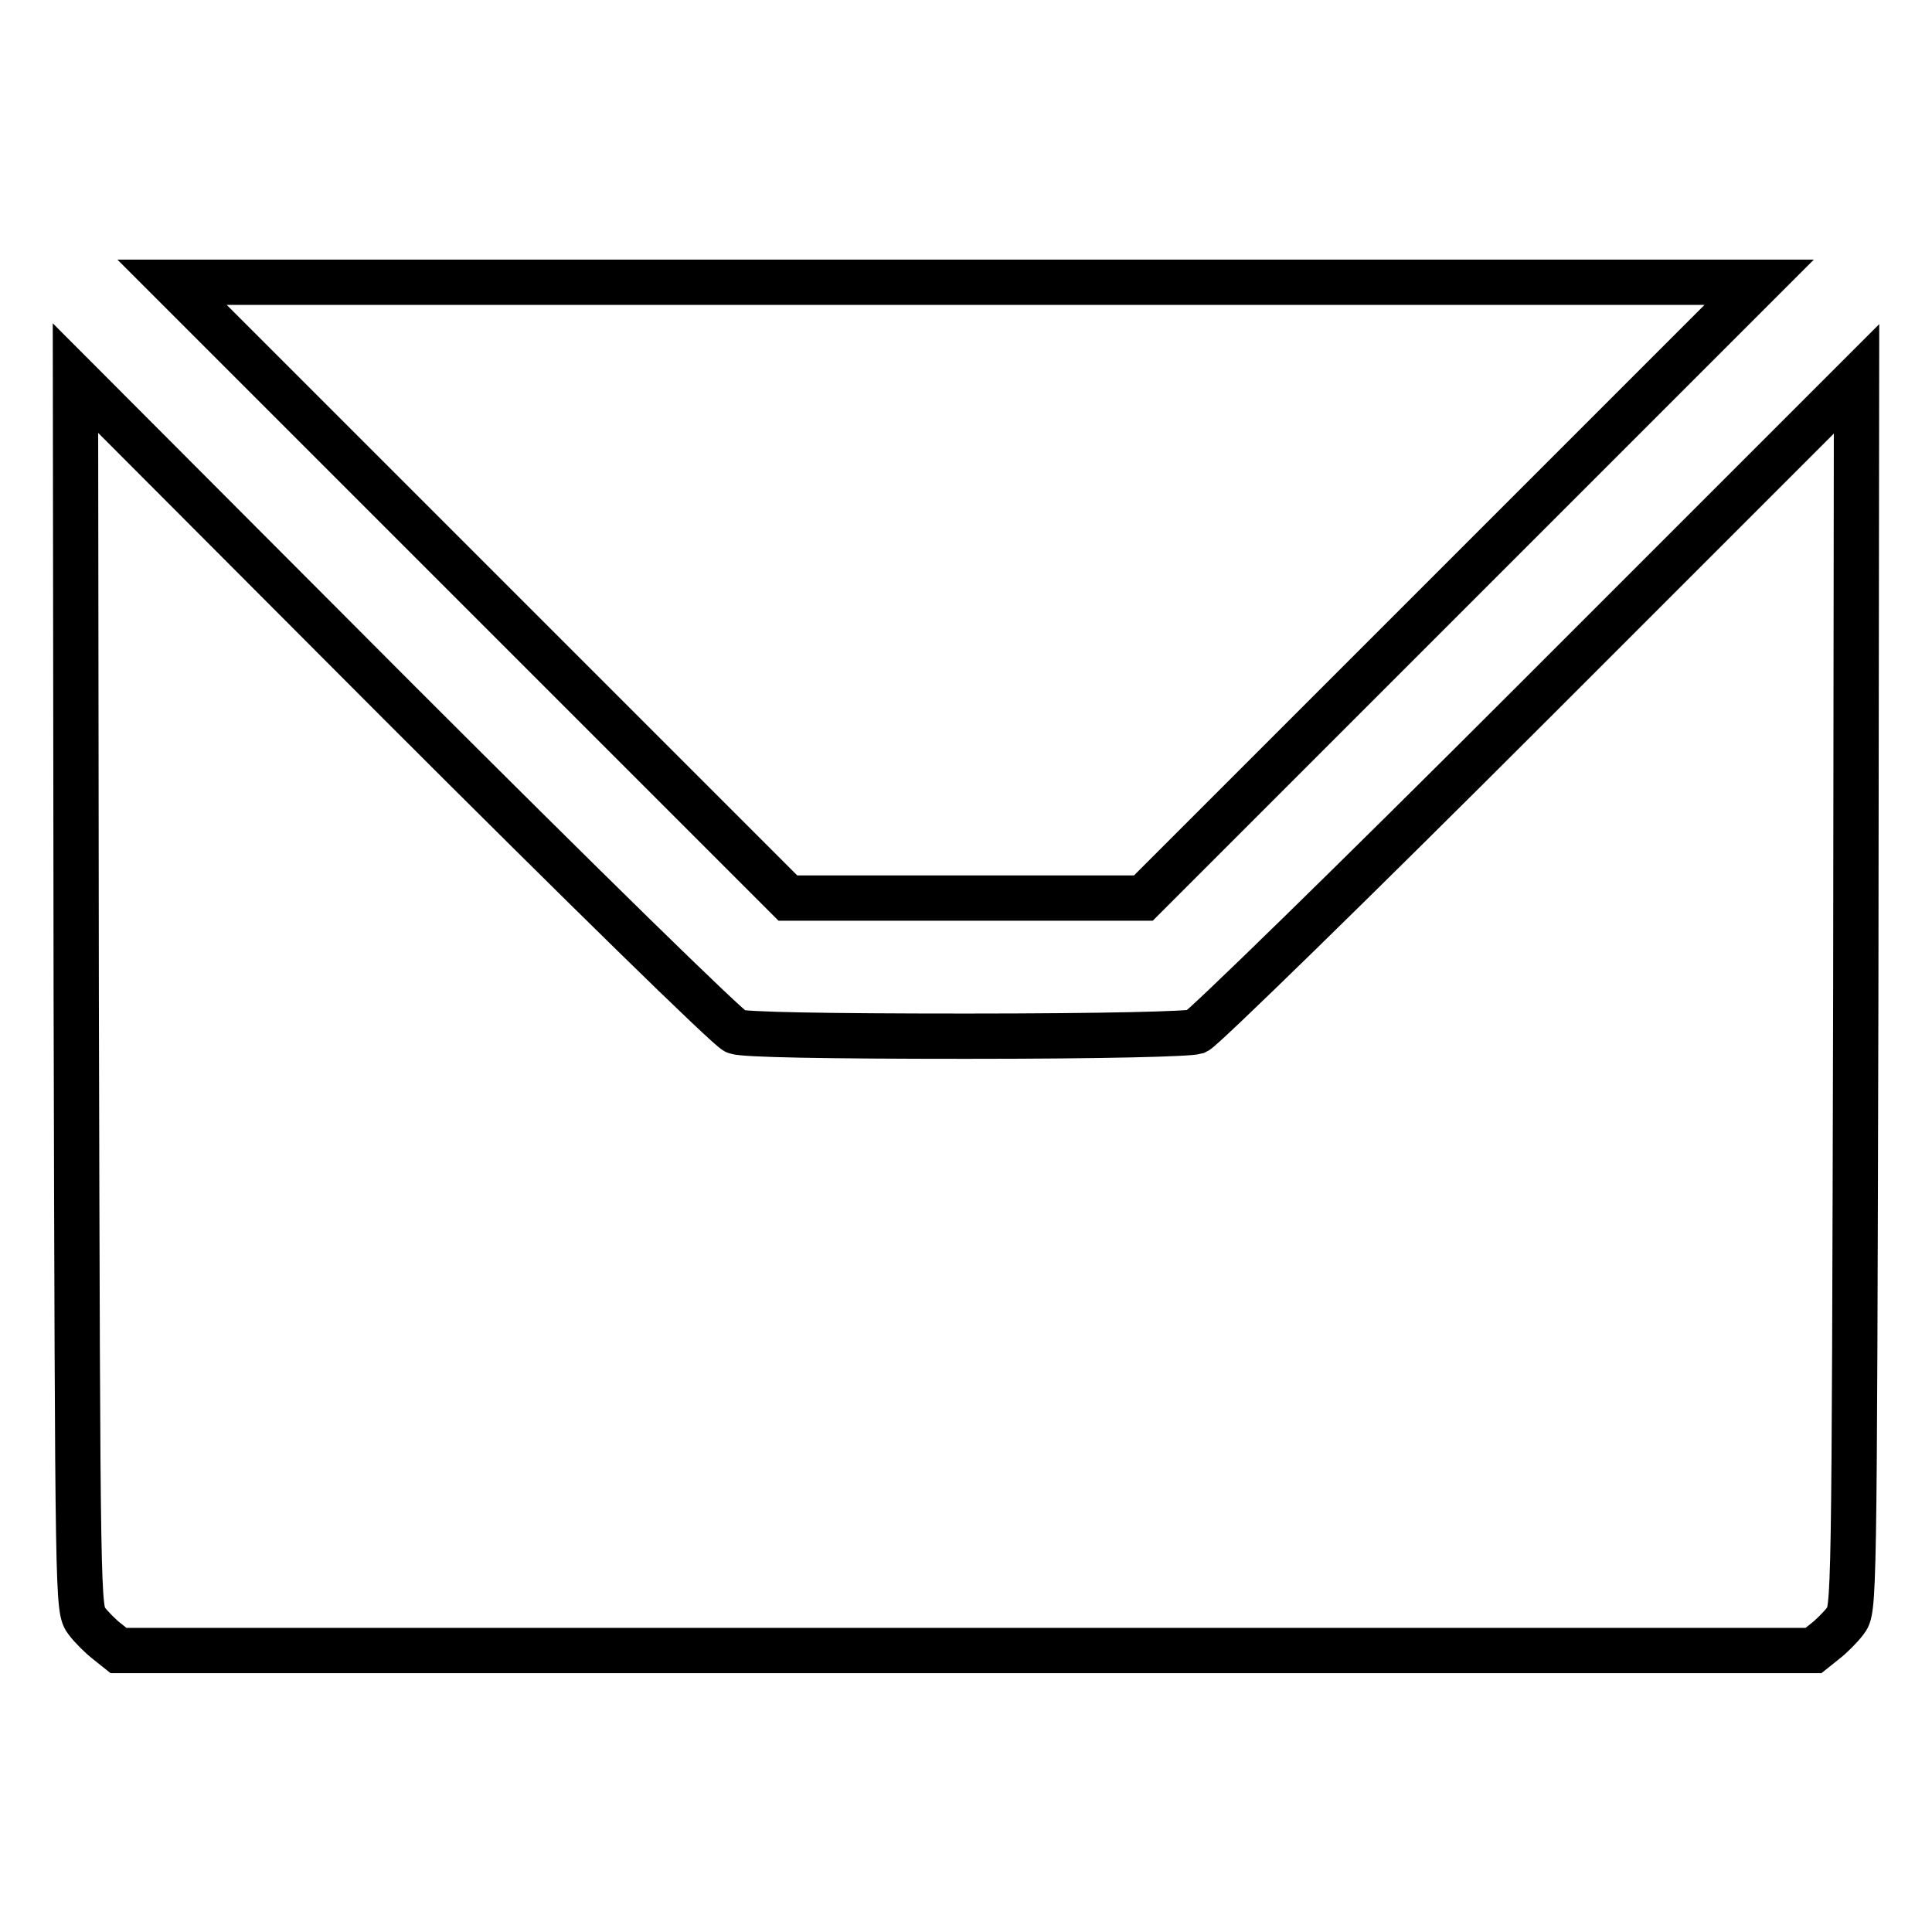 <?xml version="1.0" encoding="utf-8"?>
<!-- Svg Vector Icons : http://www.onlinewebfonts.com/icon -->
<!DOCTYPE svg PUBLIC "-//W3C//DTD SVG 1.1//EN" "http://www.w3.org/Graphics/SVG/1.1/DTD/svg11.dtd">
<svg version="1.1" xmlns="http://www.w3.org/2000/svg" xmlns:xlink="http://www.w3.org/1999/xlink" x="0px" y="0px" viewBox="0 0 256 256" enable-background="new 0 0 256 256" xml:space="preserve">
<g><g><g><path stroke-width="6" fill-opacity="0" stroke="#000000"  d="M63.6,78.2l40.8,40.8H128h23.5l40.8-40.8l40.8-40.8H128H22.8L63.6,78.2z"/><path stroke-width="6" fill-opacity="0" stroke="#000000"  d="M10.1,131.7c0.2,81.3,0.2,81.5,1.4,83.1c0.6,0.8,1.9,2.1,2.7,2.7l1.5,1.2H128h112.3l1.5-1.2c0.8-0.6,2.1-1.9,2.7-2.7c1.2-1.5,1.2-1.8,1.4-83.1l0.1-81.5l-42.9,42.9c-24.1,24.1-43.7,43.2-44.6,43.6c-1,0.3-11.8,0.6-30.5,0.6c-18.7,0-29.4-0.2-30.5-0.6c-0.9-0.3-20.5-19.5-44.6-43.6L10,50.1L10.1,131.7z"/></g></g></g>
</svg>